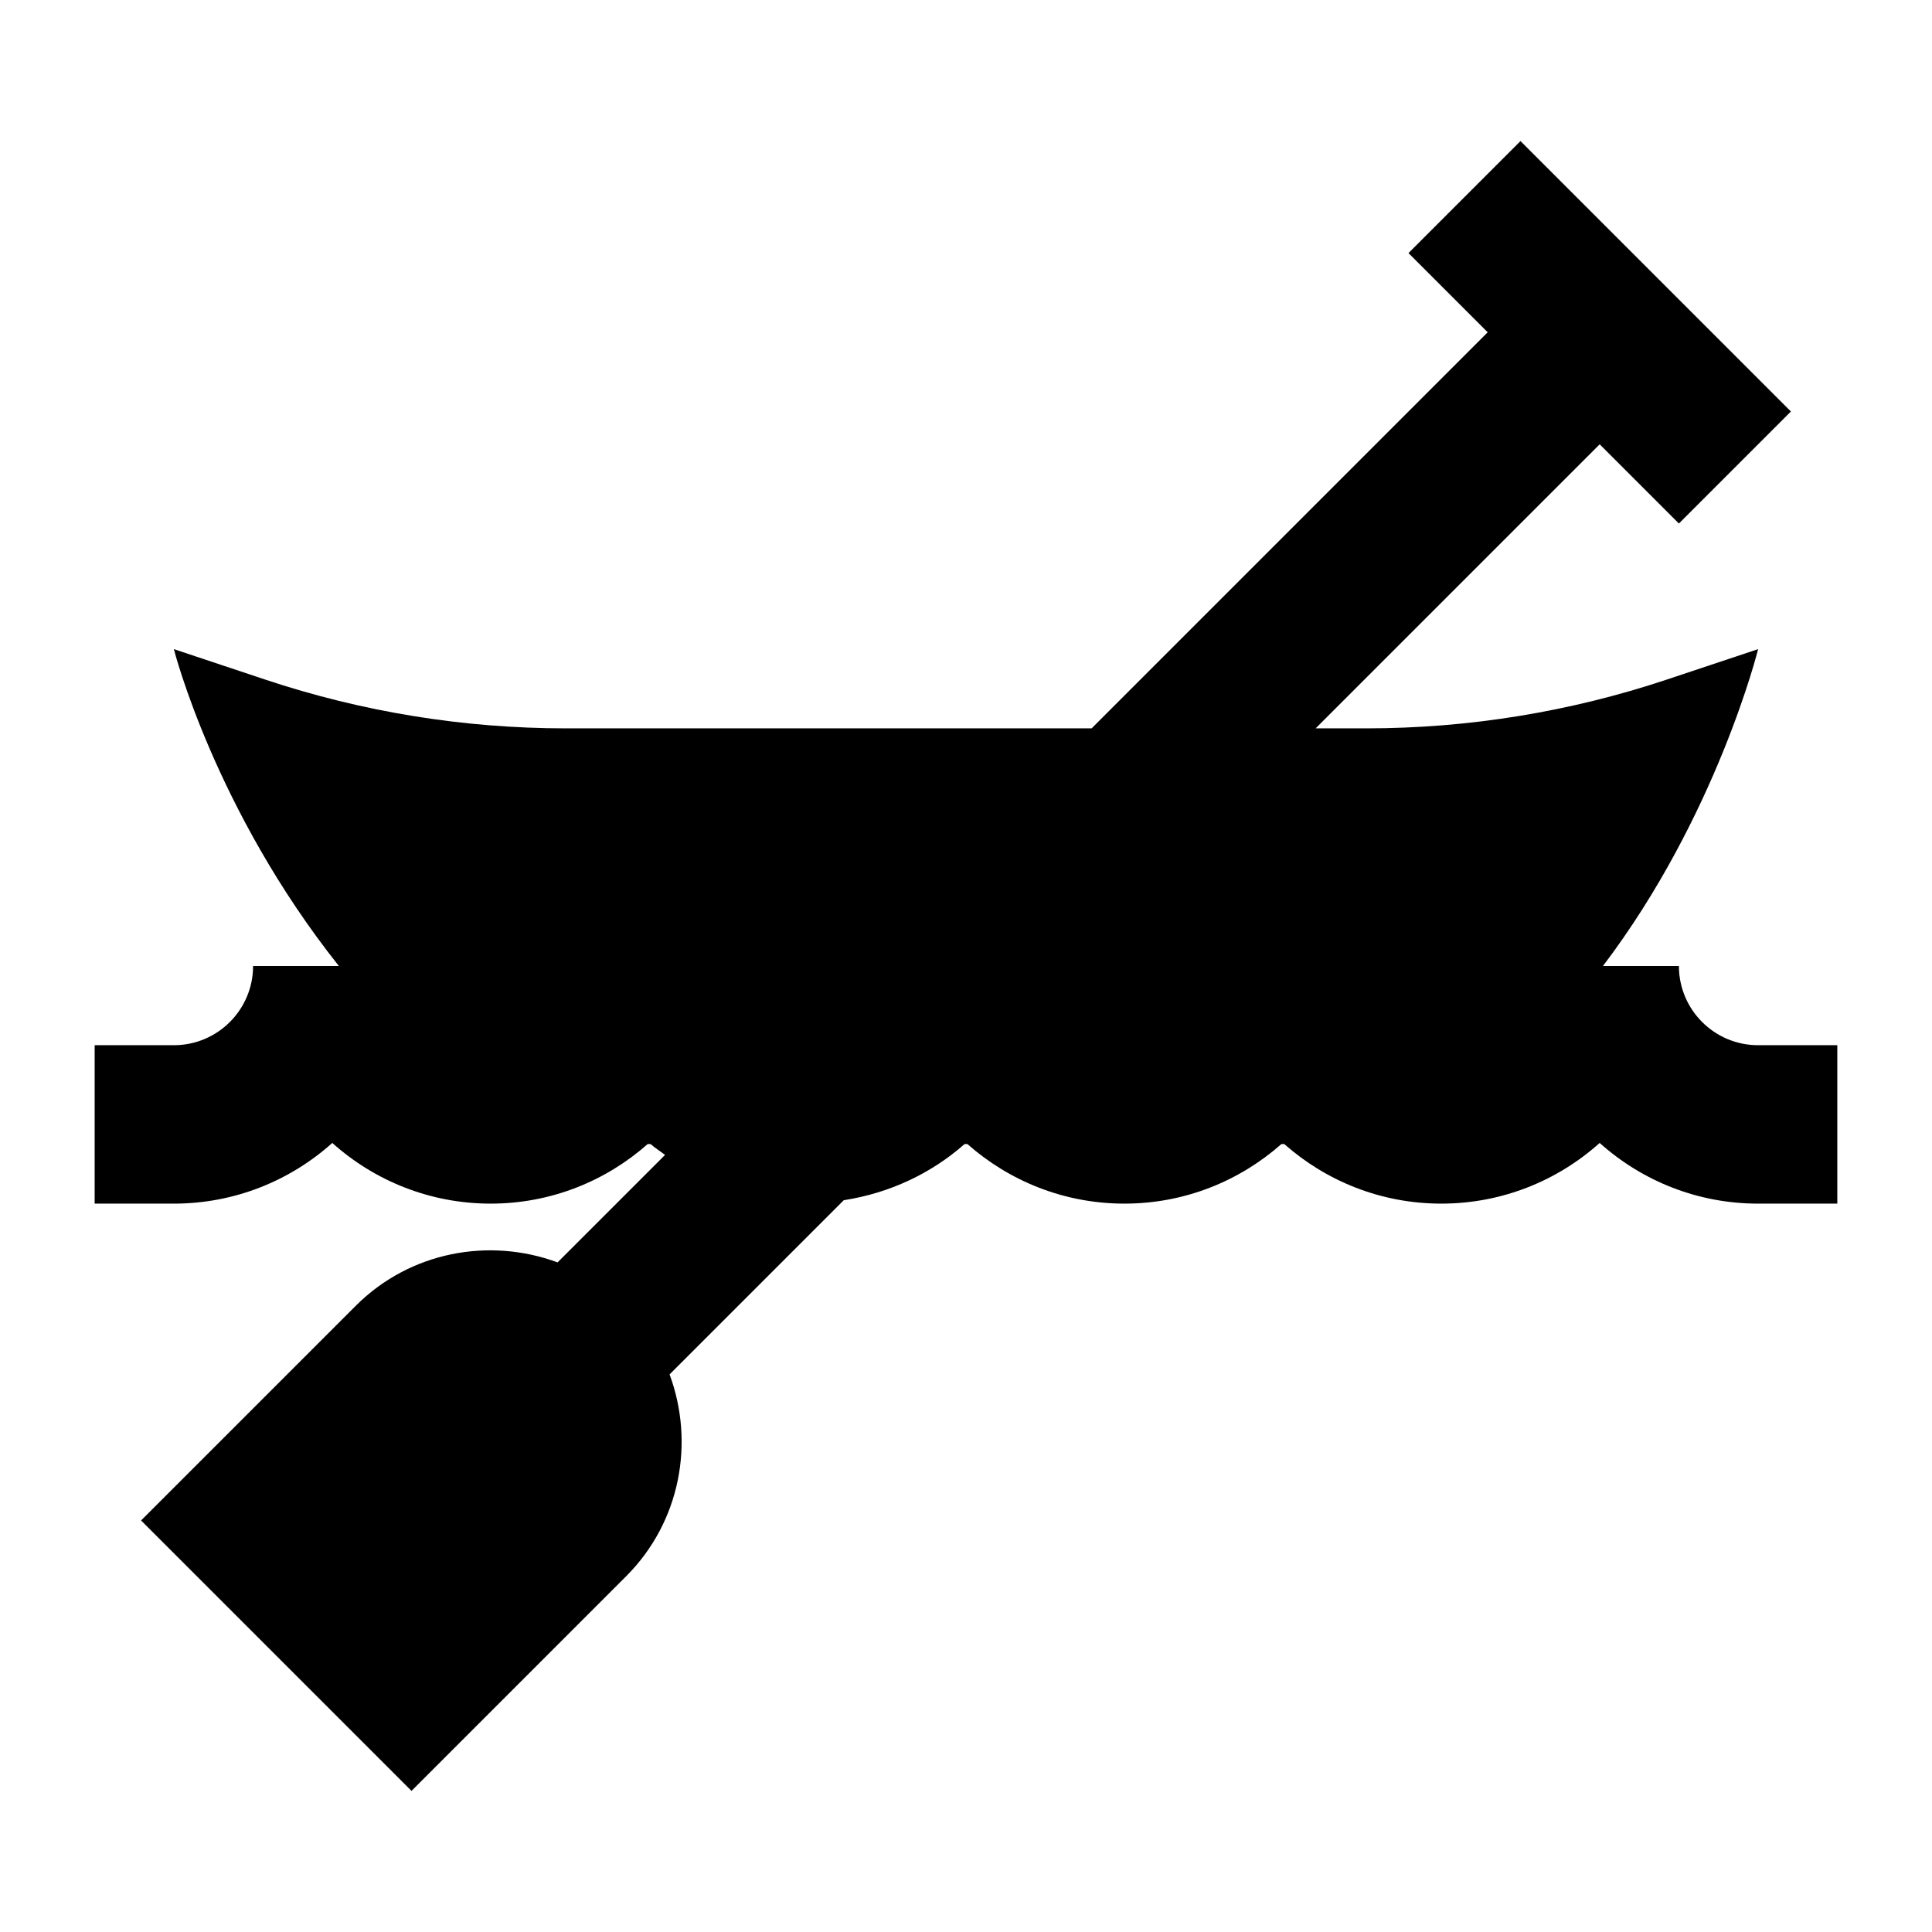 <?xml version="1.0" encoding="UTF-8"?>
<!-- Uploaded to: SVG Repo, www.svgrepo.com, Generator: SVG Repo Mixer Tools -->
<svg fill="#000000" width="800px" height="800px" version="1.1" viewBox="144 144 512 512" xmlns="http://www.w3.org/2000/svg">
 <path d="m609.92 420.99c-11.586 0-20.992-9.406-20.992-20.992h-20.129c30.145-39.719 41.121-83.969 41.121-83.969l-24.184 8.059c-25.691 8.566-52.582 12.934-79.664 12.934h-13.414l75.277-75.277 20.992 20.992 29.684-29.684-71.668-71.668-29.68 29.684 20.992 20.992-104.96 104.96h-139.37c-27.078 0-53.973-4.367-79.664-12.934l-24.184-8.059s10.746 42.465 43.727 83.969h-22.734c0 11.586-9.406 20.992-20.992 20.992h-20.992v41.984h20.992c16.121 0 30.836-6.09 41.984-16.082 11.145 9.992 25.863 16.082 41.984 16.082 15.953 0 30.5-5.984 41.605-15.789h0.754c1.199 1.051 2.582 1.91 3.844 2.879l-28.488 28.484c-18.008-6.676-39.066-2.918-53.484 11.504l-56.891 56.887 71.668 71.668 56.887-56.887c14.422-14.422 18.18-35.477 11.504-53.488l46.164-46.164c12.152-1.887 23.195-7.094 32.012-14.883h0.754c11.105 9.805 25.652 15.789 41.609 15.789 15.953 0 30.5-5.984 41.605-15.789h0.754c11.105 9.805 25.652 15.789 41.605 15.789 16.125 0 30.84-6.09 41.984-16.082 11.148 9.992 25.863 16.082 41.984 16.082h20.992v-41.984z" fill-rule="evenodd"/>
</svg>